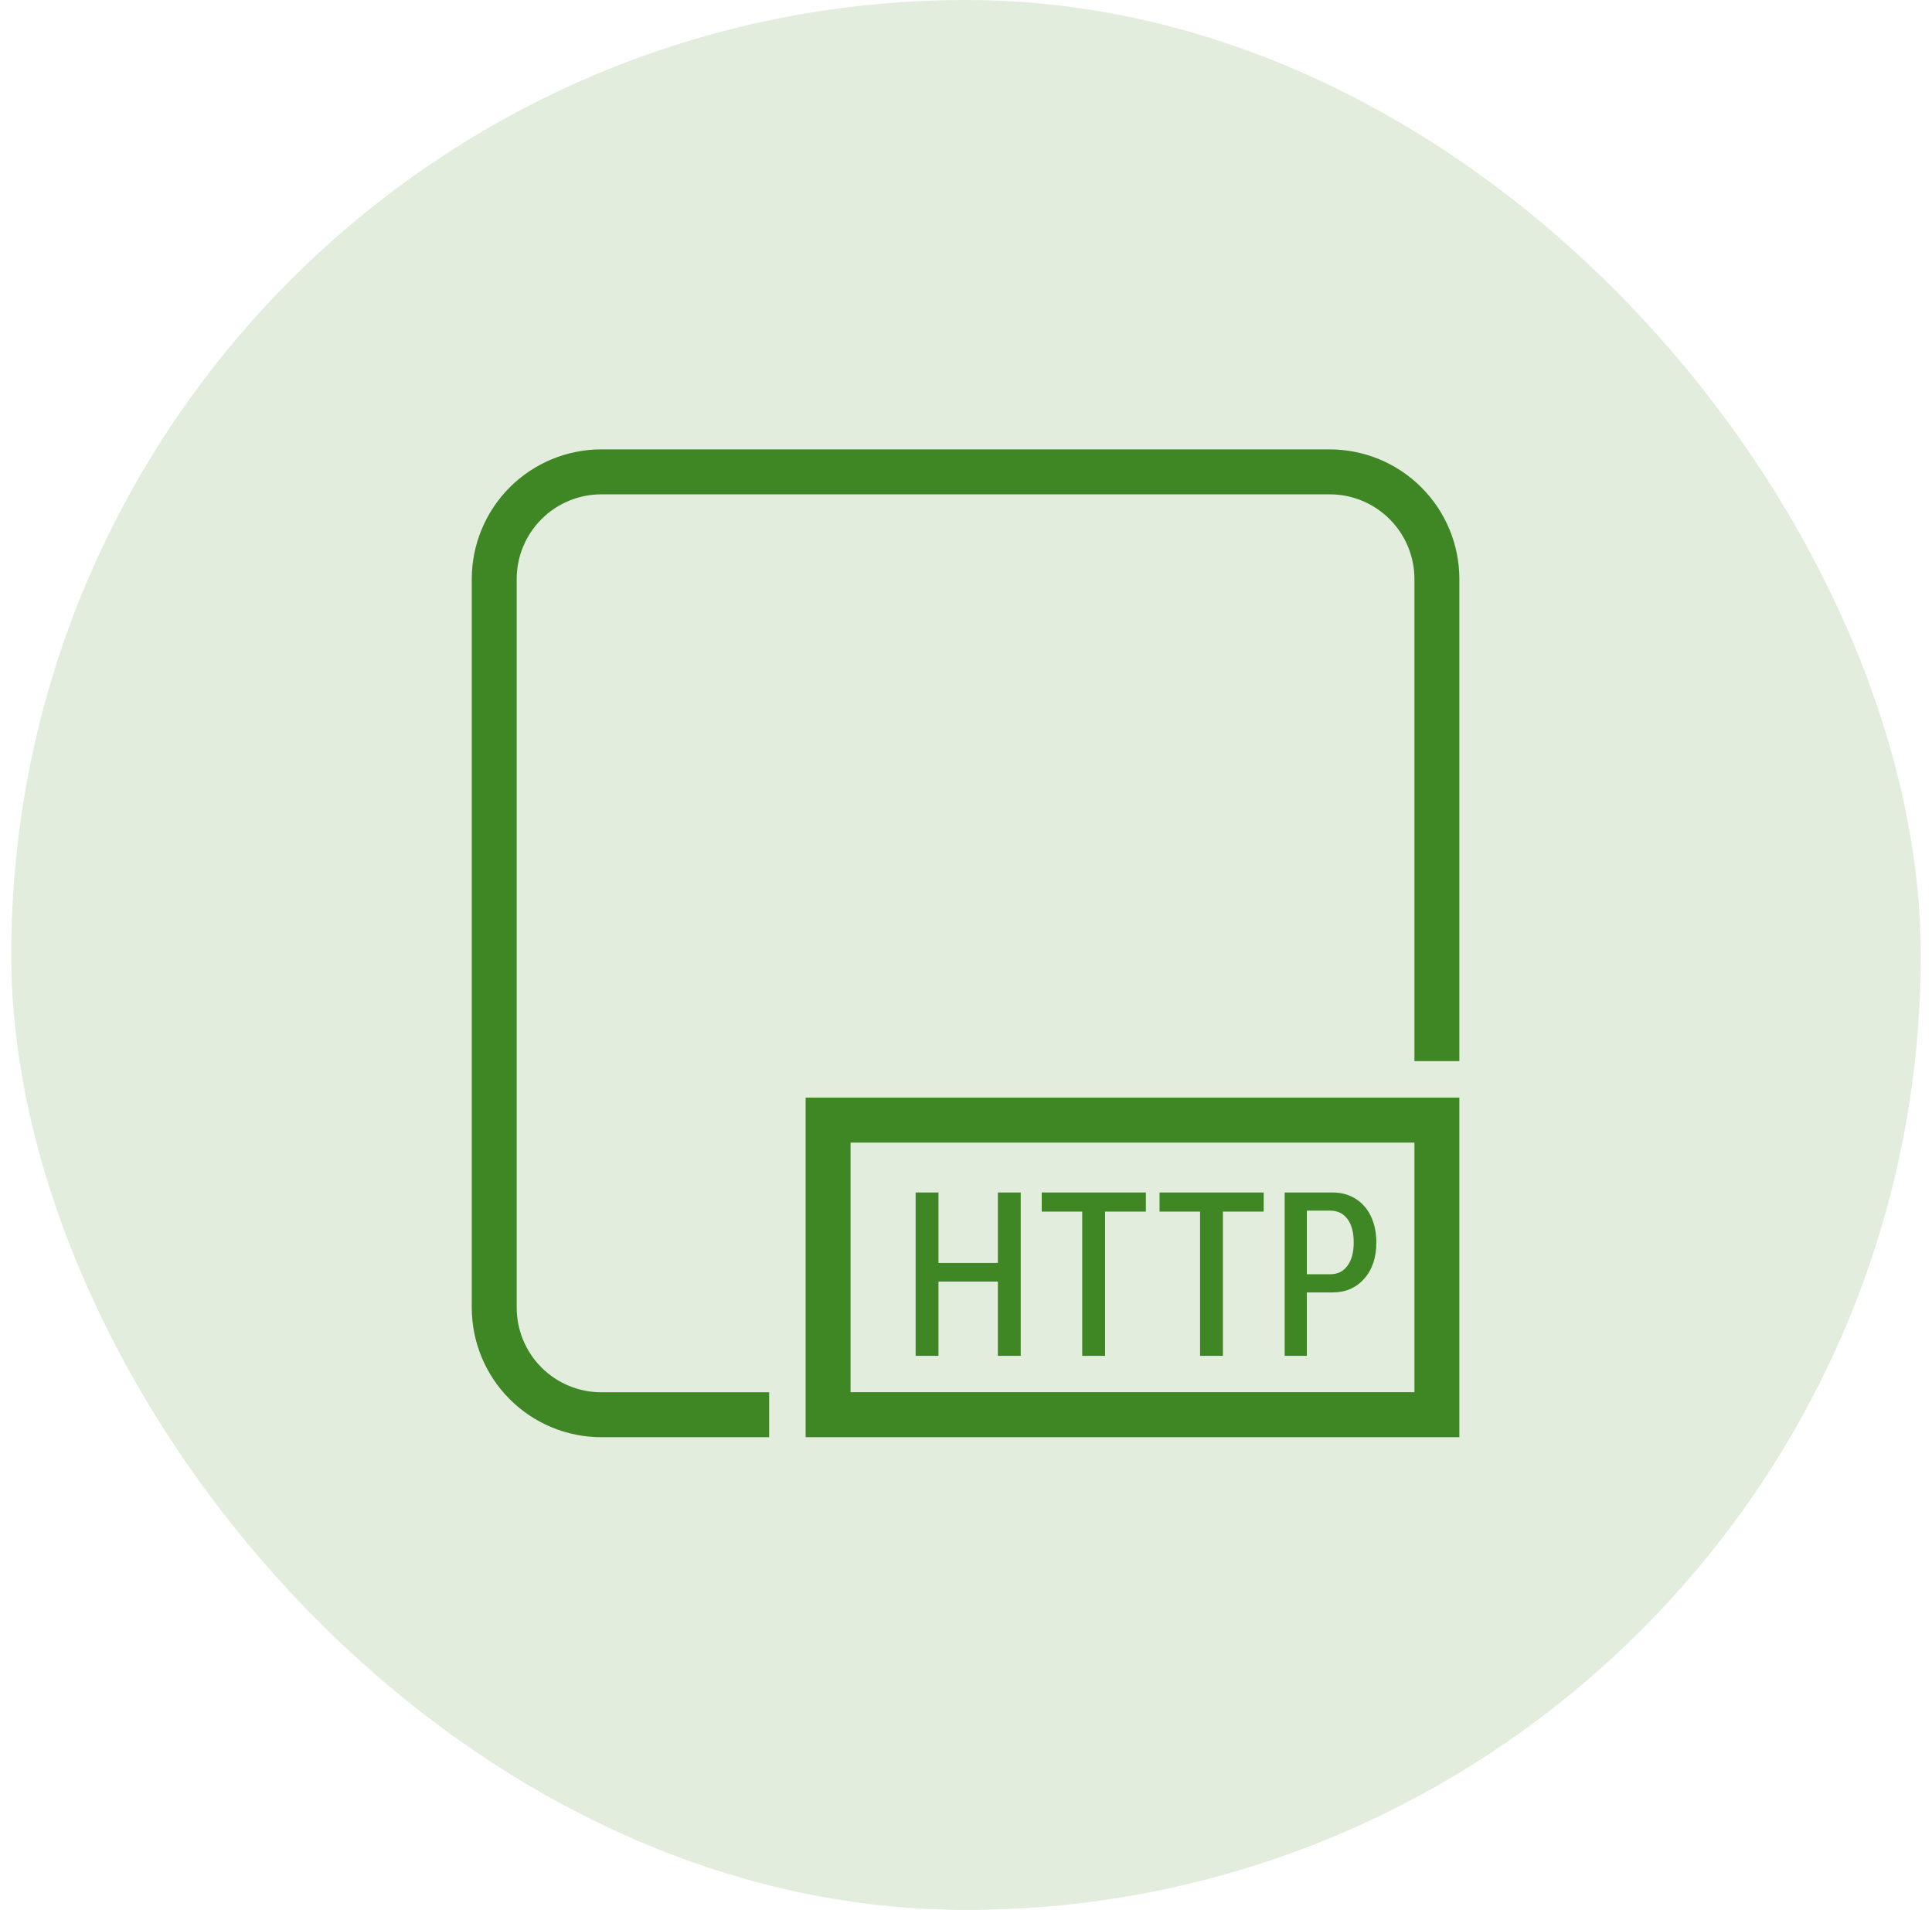 <?xml version="1.0" encoding="UTF-8"?> <svg xmlns="http://www.w3.org/2000/svg" width="86" height="85" viewBox="0 0 86 85" fill="none"><rect x="0.5" width="85" height="85" rx="42.5" fill="#3F8624" fill-opacity="0.15"></rect><path fill-rule="evenodd" clip-rule="evenodd" d="M37.861 61.96H62.961V50.85H37.861V61.96ZM35.861 48.849H64.961V63.96H35.861V48.849ZM26.764 19.999C25.235 20.001 23.77 20.609 22.689 21.69C21.609 22.772 21.001 24.237 21 25.766V58.198C21.002 59.726 21.609 61.191 22.69 62.272C23.771 63.353 25.236 63.96 26.764 63.962H34.238V61.962H26.764C25.766 61.961 24.809 61.564 24.103 60.858C23.398 60.152 23.001 59.195 23 58.197V25.765C23.001 24.767 23.398 23.81 24.103 23.104C24.809 22.398 25.766 22.001 26.764 22H59.196C60.194 22.001 61.151 22.398 61.857 23.104C62.563 23.81 62.96 24.767 62.961 25.765V47.225H64.961V25.766C64.96 24.237 64.352 22.772 63.271 21.691C62.19 20.61 60.725 20.002 59.196 20H26.764V19.999ZM59.21 56.71C59.538 56.71 59.795 56.585 59.98 56.332C60.166 56.081 60.258 55.735 60.258 55.294C60.258 54.847 60.166 54.498 59.98 54.251C59.795 54.001 59.538 53.878 59.21 53.878H58.172V56.71H59.21ZM58.172 57.518V60.34H57.185V53.07H59.315C59.706 53.07 60.05 53.164 60.347 53.354C60.644 53.542 60.872 53.804 61.03 54.141C61.187 54.476 61.265 54.86 61.265 55.294C61.265 55.966 61.086 56.504 60.725 56.909C60.365 57.315 59.895 57.518 59.315 57.518H58.17H58.172ZM51.615 53.92H53.419V60.34H54.436V53.92H56.251V53.07H51.615V53.92ZM46.37 53.92H48.174V60.34H49.192V53.92H51.007V53.07H46.37V53.92ZM44.42 53.07H45.436V60.34H44.419V57.035H41.775V60.34H40.758V53.07H41.775V56.207H44.419L44.42 53.07Z" fill="#3F8624"></path></svg> 